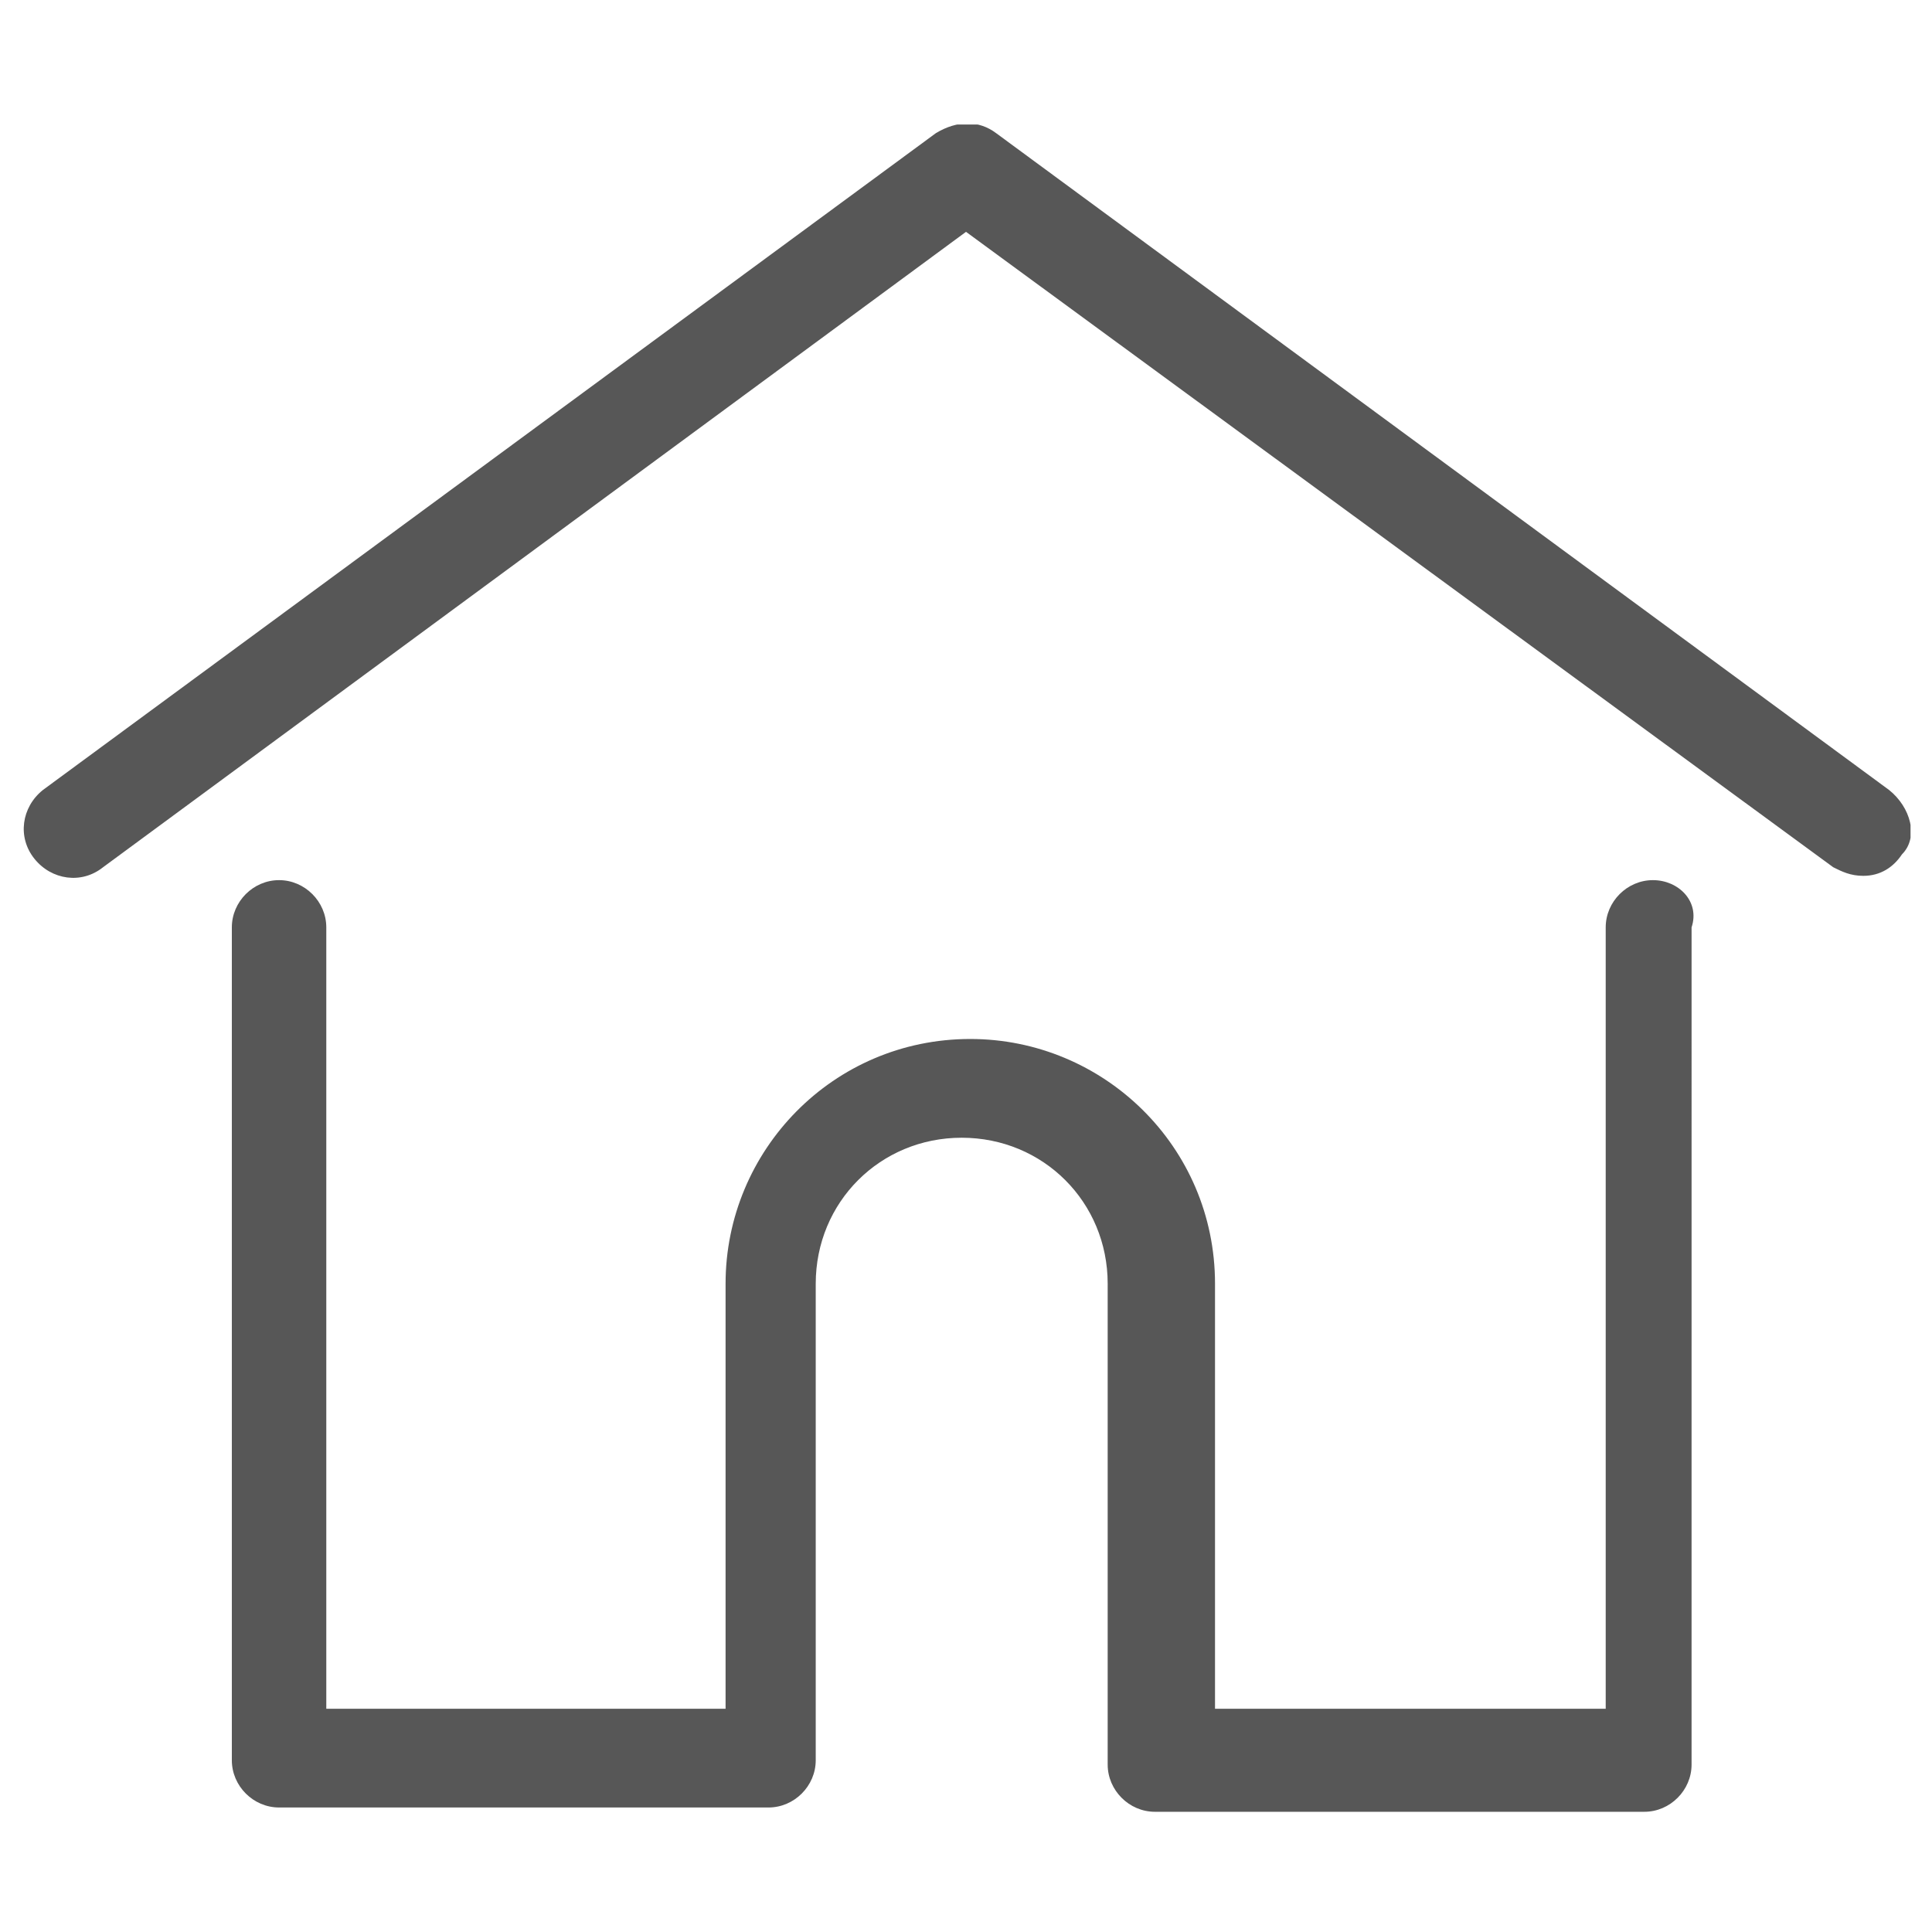 <?xml version="1.0" encoding="utf-8"?>
<!-- Generator: Adobe Illustrator 22.1.0, SVG Export Plug-In . SVG Version: 6.00 Build 0)  -->
<svg version="1.1" id="Capa_1" xmlns="http://www.w3.org/2000/svg" xmlns:xlink="http://www.w3.org/1999/xlink" x="0px" y="0px"
	 viewBox="0 0 45 45" style="enable-background:new 0 0 45 45;" xml:space="preserve">
<style type="text/css">
	.st0{fill:none;stroke:#F7931E;stroke-width:2;stroke-miterlimit:10;}
	.st1{fill:#F7931E;}
	.st2{fill:#575757;}
	.st3{stroke:#000000;stroke-width:0.25;stroke-miterlimit:10;}
	.st4{fill:none;stroke:#F7931E;stroke-miterlimit:10;}
	.st5{fill:#F7931E;stroke:#F7931E;stroke-width:0.25;stroke-miterlimit:10;}
	.st6{clip-path:url(#SVGID_2_);fill:#575757;}
</style>
<g>
	<g>
		<defs>
			<rect id="SVGID_1_" x="0.5" y="2.9" width="44" height="39.2"/>
		</defs>
		<clipPath id="SVGID_2_">
			<use xlink:href="#SVGID_1_"  style="overflow:visible;"/>
		</clipPath>
		<path class="st6" d="M44,18.4L23.2,3.1c-0.4-0.3-0.9-0.3-1.4,0L1,18.4c-0.5,0.4-0.6,1.1-0.2,1.6c0.4,0.5,1.1,0.6,1.6,0.2L22.5,5.4
			l20.2,14.8c0.2,0.1,0.4,0.2,0.7,0.2c0.4,0,0.7-0.2,0.9-0.5C44.7,19.5,44.5,18.8,44,18.4L44,18.4z"/>
	</g>
	<path class="st2" d="M38.5,20.5c-0.6,0-1.1,0.5-1.1,1.1v18.2h-9.1v-9.9c0-3.2-2.6-5.7-5.7-5.7c-3.2,0-5.7,2.6-5.7,5.7v9.9H7.6V21.6
		c0-0.6-0.5-1.1-1.1-1.1c-0.6,0-1.1,0.5-1.1,1.1V41c0,0.6,0.5,1.1,1.1,1.1h11.4c0.6,0,1.1-0.5,1.1-1.1c0,0,0-0.1,0-0.1V29.9
		c0-1.9,1.5-3.4,3.4-3.4c1.9,0,3.4,1.5,3.4,3.4V41c0,0,0,0.1,0,0.1c0,0.6,0.5,1.1,1.1,1.1h11.4c0.6,0,1.1-0.5,1.1-1.1V21.6
		C39.6,21,39.1,20.5,38.5,20.5L38.5,20.5z"/>
</g>
</svg>
